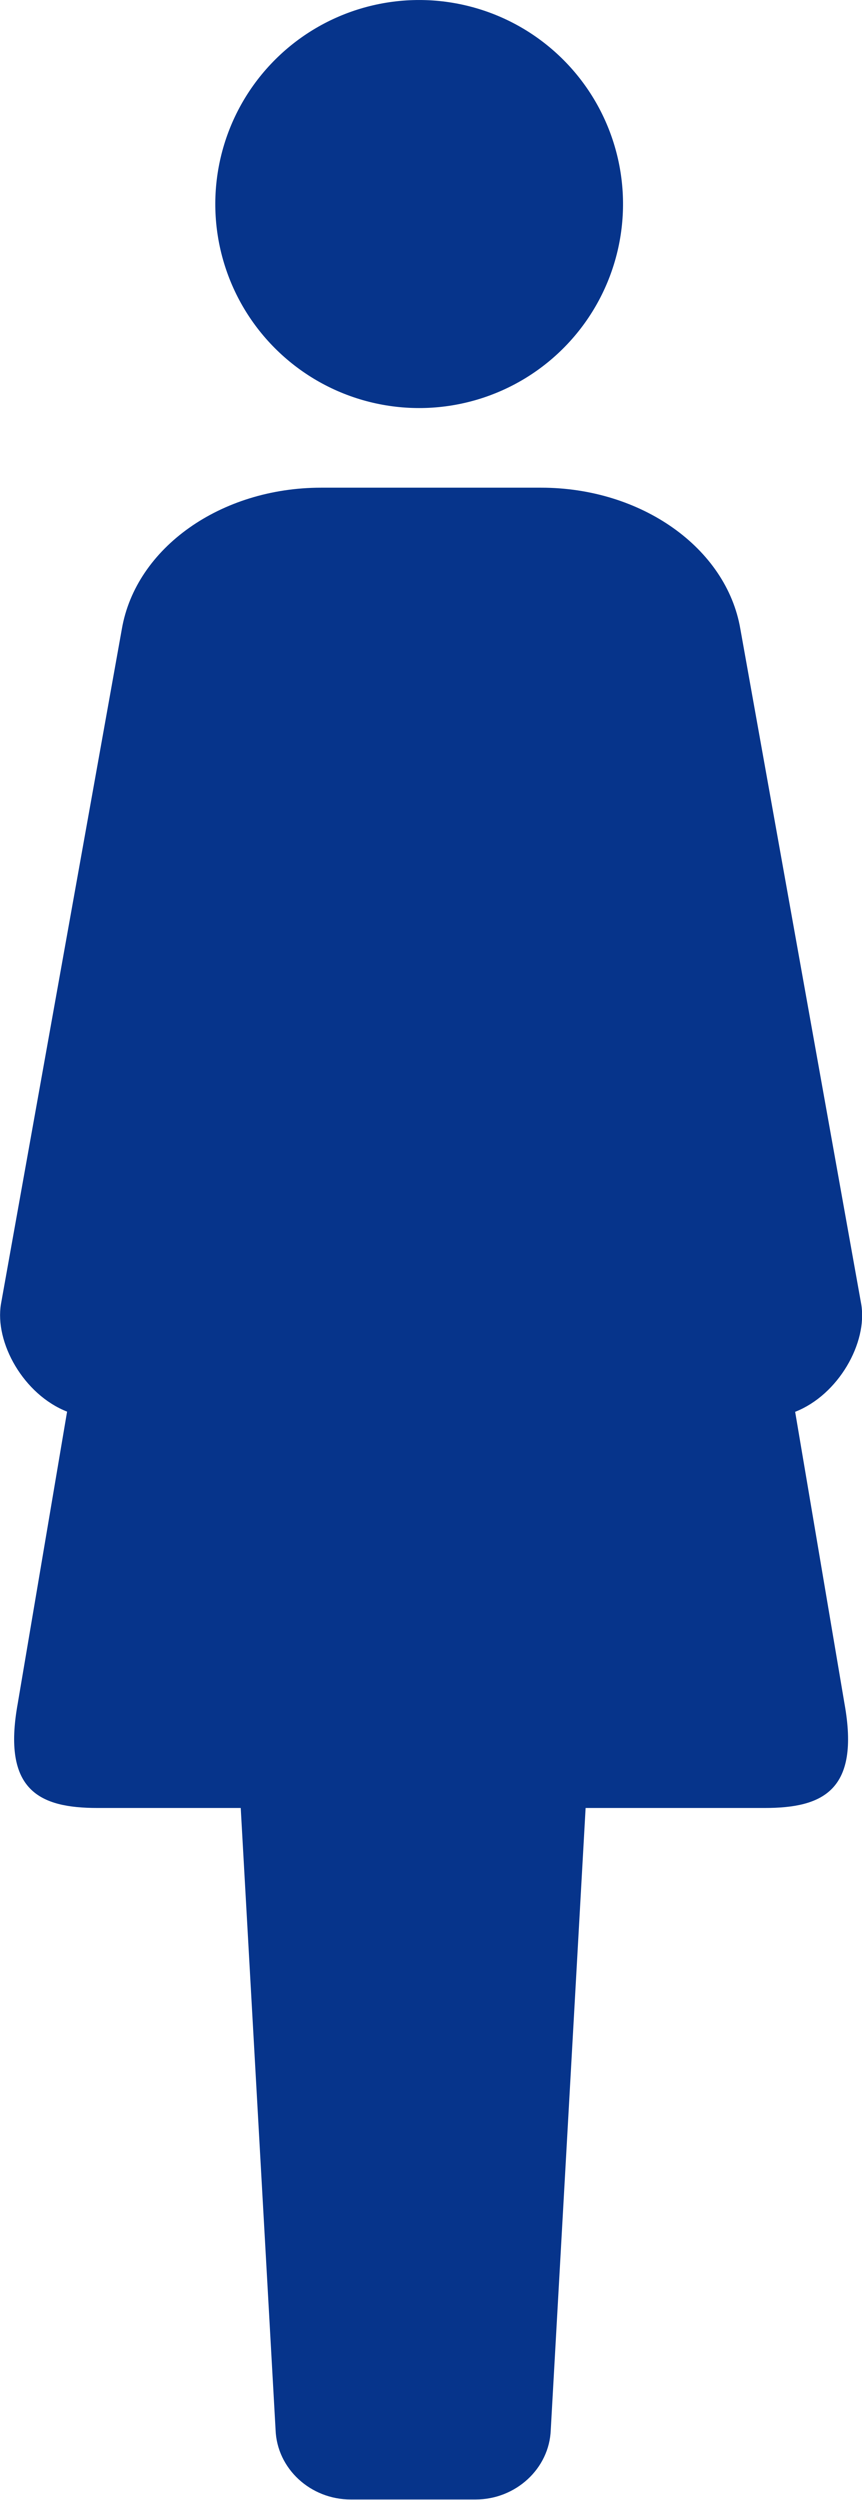 <?xml version="1.0" encoding="UTF-8"?>
<svg id="_レイヤー_2" data-name="レイヤー 2" xmlns="http://www.w3.org/2000/svg" viewBox="0 0 42.79 124">
  <defs>
    <style>
      .cls-1 {
        fill: #06348b;
      }
    </style>
  </defs>
  <g id="_レイヤー_1-2" data-name="レイヤー 1">
    <circle class="cls-1" cx="20.8" cy="10.12" r="10.12" transform="translate(6.18 28.04) rotate(-76.72)"/>
    <path class="cls-1" d="M39.47,70.03c2.15-.84,3.61-3.43,3.28-5.35l-6-33.49c-.69-4.01-4.91-7-9.89-7h-10.92c-4.98,0-9.19,2.98-9.89,7L.05,64.67c-.33,1.93,1.13,4.51,3.28,5.35l-2.45,14.48c-.78,4.32,1.08,5.18,3.96,5.18h7.11l1.73,30.85c.07,1.92,1.73,3.45,3.73,3.45h6.2c1.99,0,3.66-1.53,3.73-3.45l1.73-30.85h8.89c2.88,0,4.74-.86,3.96-5.18l-2.45-14.48Z"/>
  </g>
</svg>